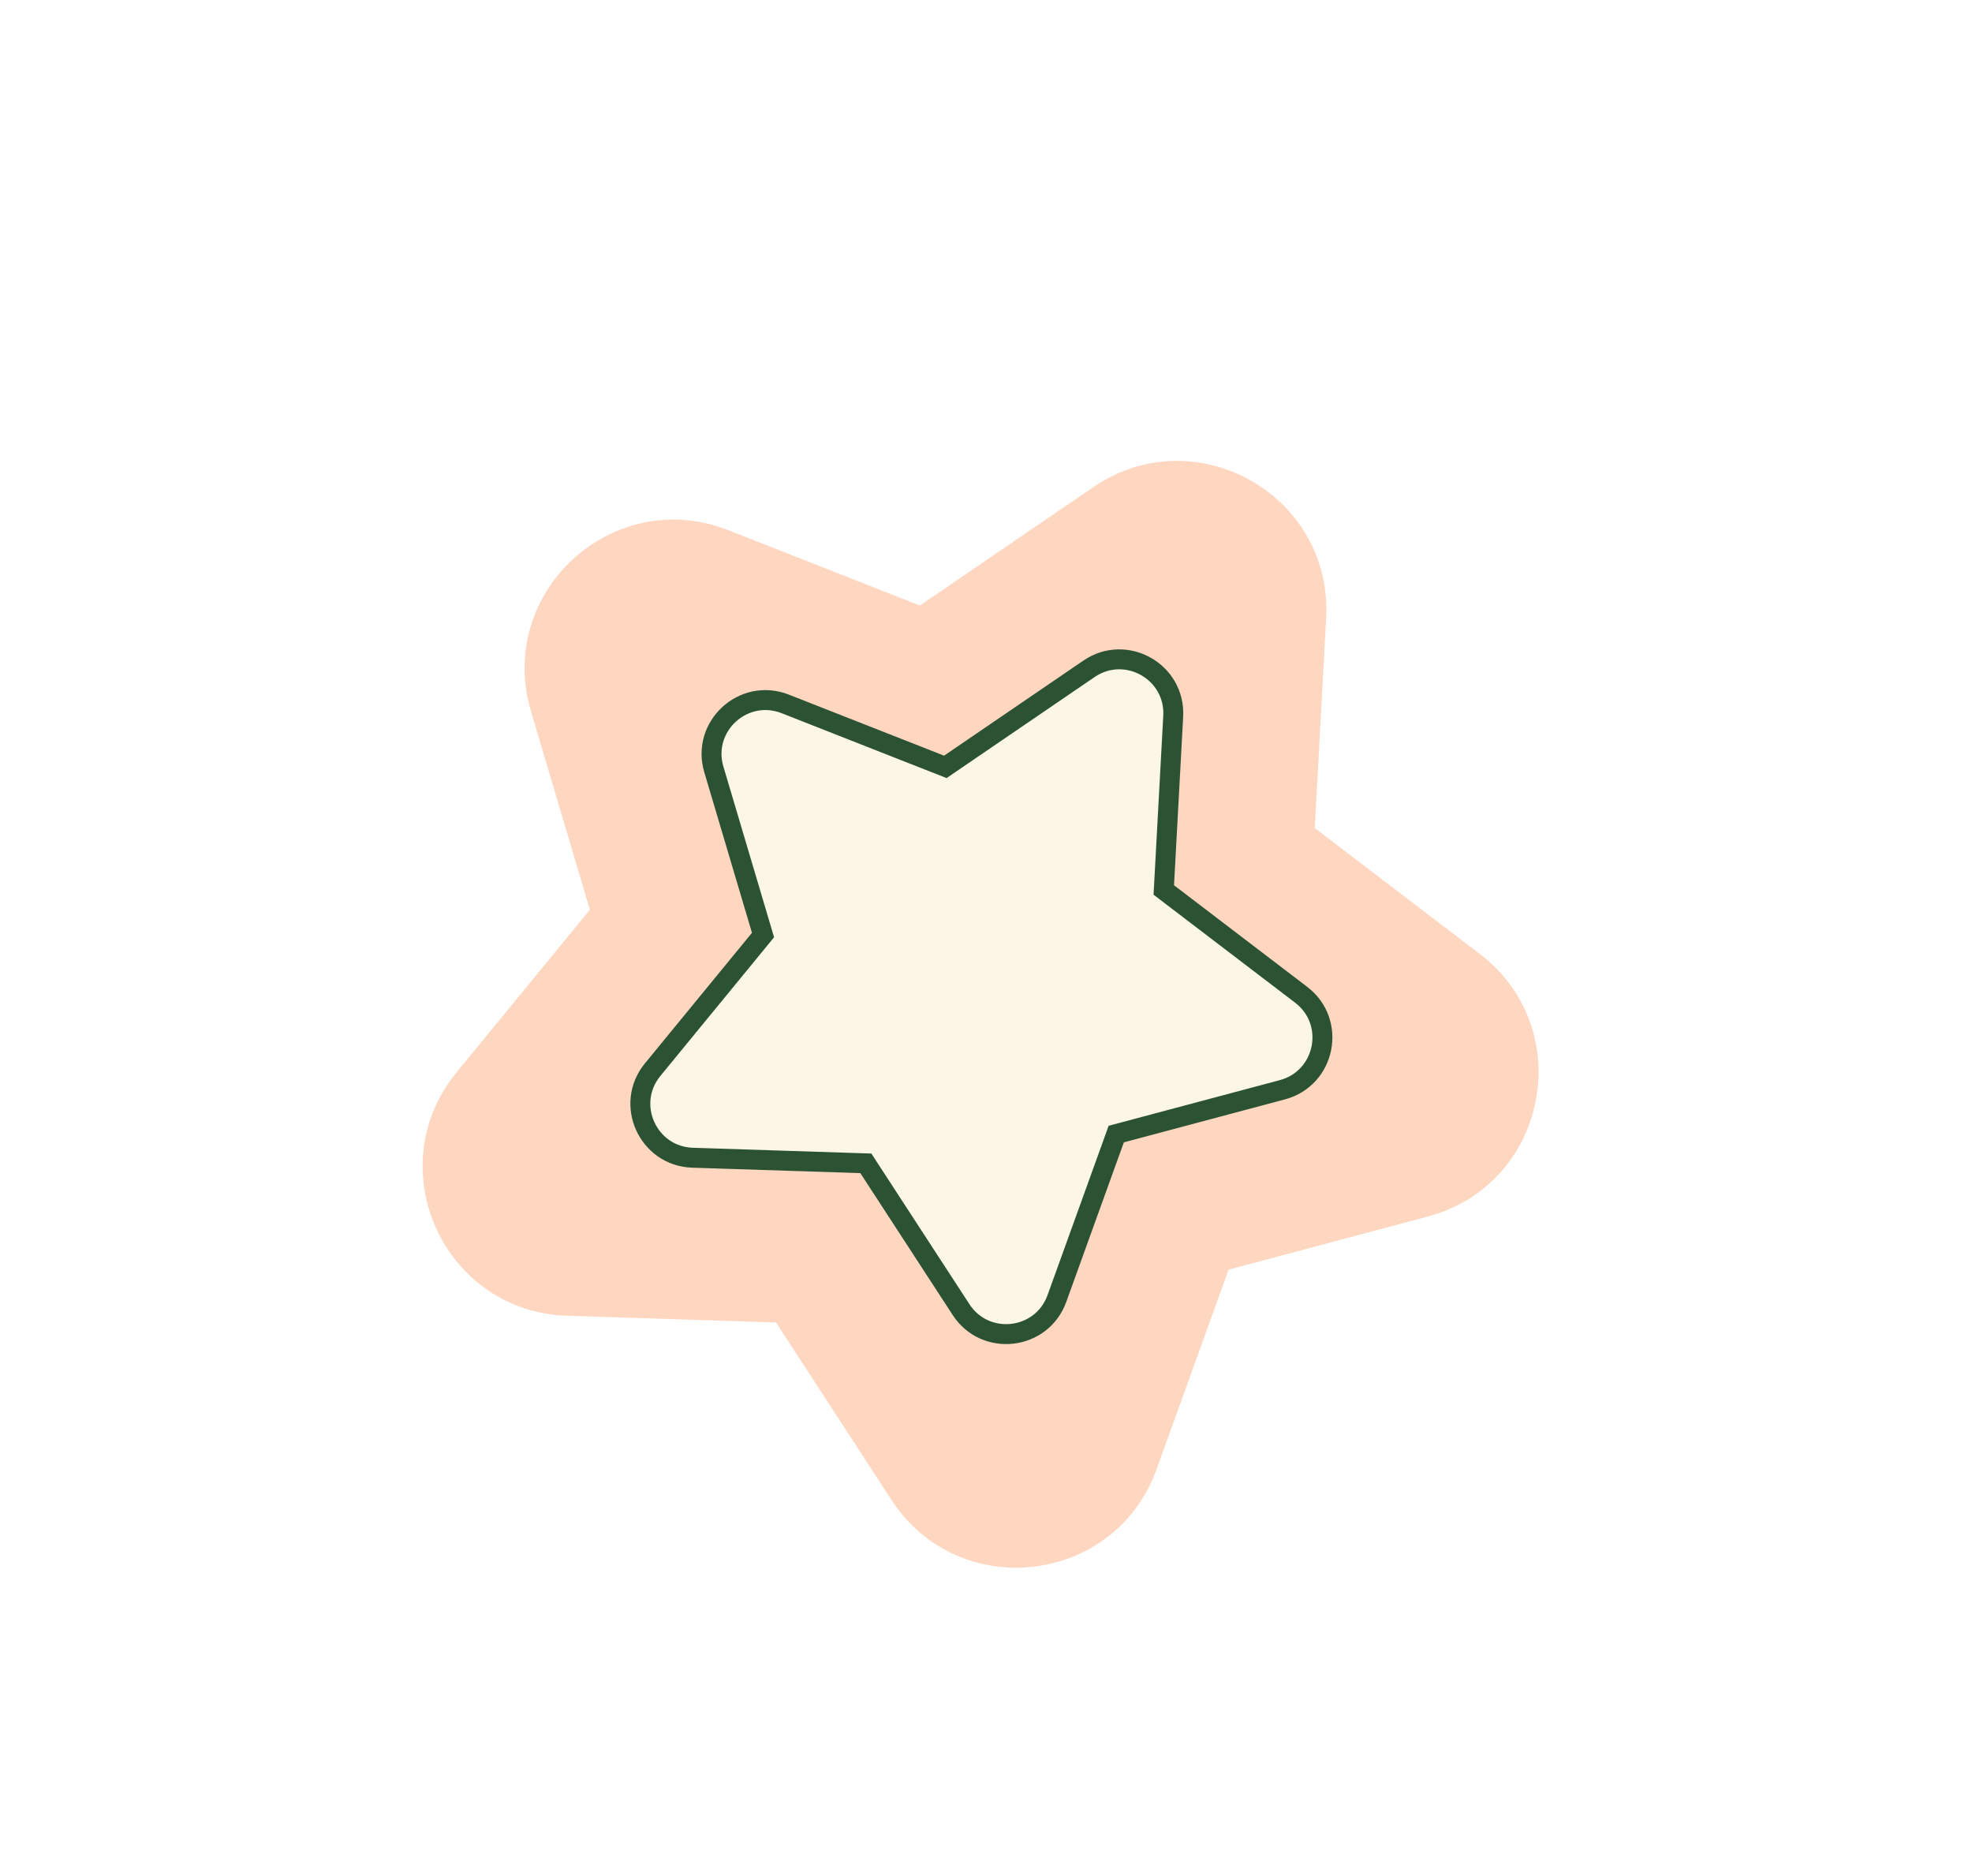 <?xml version="1.0" encoding="UTF-8"?> <svg xmlns="http://www.w3.org/2000/svg" width="123" height="117" viewBox="0 0 123 117" fill="none"><g filter="url(#filter0_d_415_384)"><path d="M66.867 29.051C73.228 24.711 81.806 29.544 81.388 37.234L80.678 50.315L90.972 58.167C97.114 62.852 95.194 72.549 87.731 74.54L75.302 77.855L70.812 90.3C68.206 97.522 58.464 98.651 54.276 92.216L47.076 81.151L34.042 80.729C26.339 80.479 22.268 71.503 27.155 65.543L35.465 55.408L31.791 43.037C29.586 35.612 36.896 28.905 44.104 31.739L56.045 36.435L66.867 29.051Z" fill="#FFD6C0"></path><path d="M66.596 40.383C68.897 38.814 72 40.562 71.849 43.343L71.279 53.848L71.261 54.176L71.522 54.375L79.831 60.712C82.053 62.407 81.358 65.915 78.658 66.635L68.609 69.315L68.295 69.399L68.185 69.705L64.595 79.653C63.653 82.265 60.13 82.673 58.615 80.345L52.855 71.496L52.679 71.224L52.355 71.214L41.871 70.874C39.085 70.784 37.612 67.537 39.38 65.382L46.056 57.24L46.264 56.986L46.17 56.669L43.197 46.658C42.399 43.973 45.044 41.547 47.651 42.572L57.33 46.378L57.636 46.499L57.907 46.313L66.596 40.383Z" fill="#FBF6E6" stroke="#2C5234" stroke-width="1.243"></path></g><defs><filter id="filter0_d_415_384" x="25.033" y="27.415" width="72.257" height="71.684" filterUnits="userSpaceOnUse" color-interpolation-filters="sRGB"><feFlood flood-opacity="0" result="BackgroundImageFix"></feFlood><feColorMatrix in="SourceAlpha" type="matrix" values="0 0 0 0 0 0 0 0 0 0 0 0 0 0 0 0 0 0 127 0" result="hardAlpha"></feColorMatrix><feOffset dx="1.328" dy="1.328"></feOffset><feGaussianBlur stdDeviation="0.664"></feGaussianBlur><feComposite in2="hardAlpha" operator="out"></feComposite><feColorMatrix type="matrix" values="0 0 0 0 0 0 0 0 0 0 0 0 0 0 0 0 0 0 0.5 0"></feColorMatrix><feBlend mode="normal" in2="BackgroundImageFix" result="effect1_dropShadow_415_384"></feBlend><feBlend mode="normal" in="SourceGraphic" in2="effect1_dropShadow_415_384" result="shape"></feBlend></filter></defs></svg> 